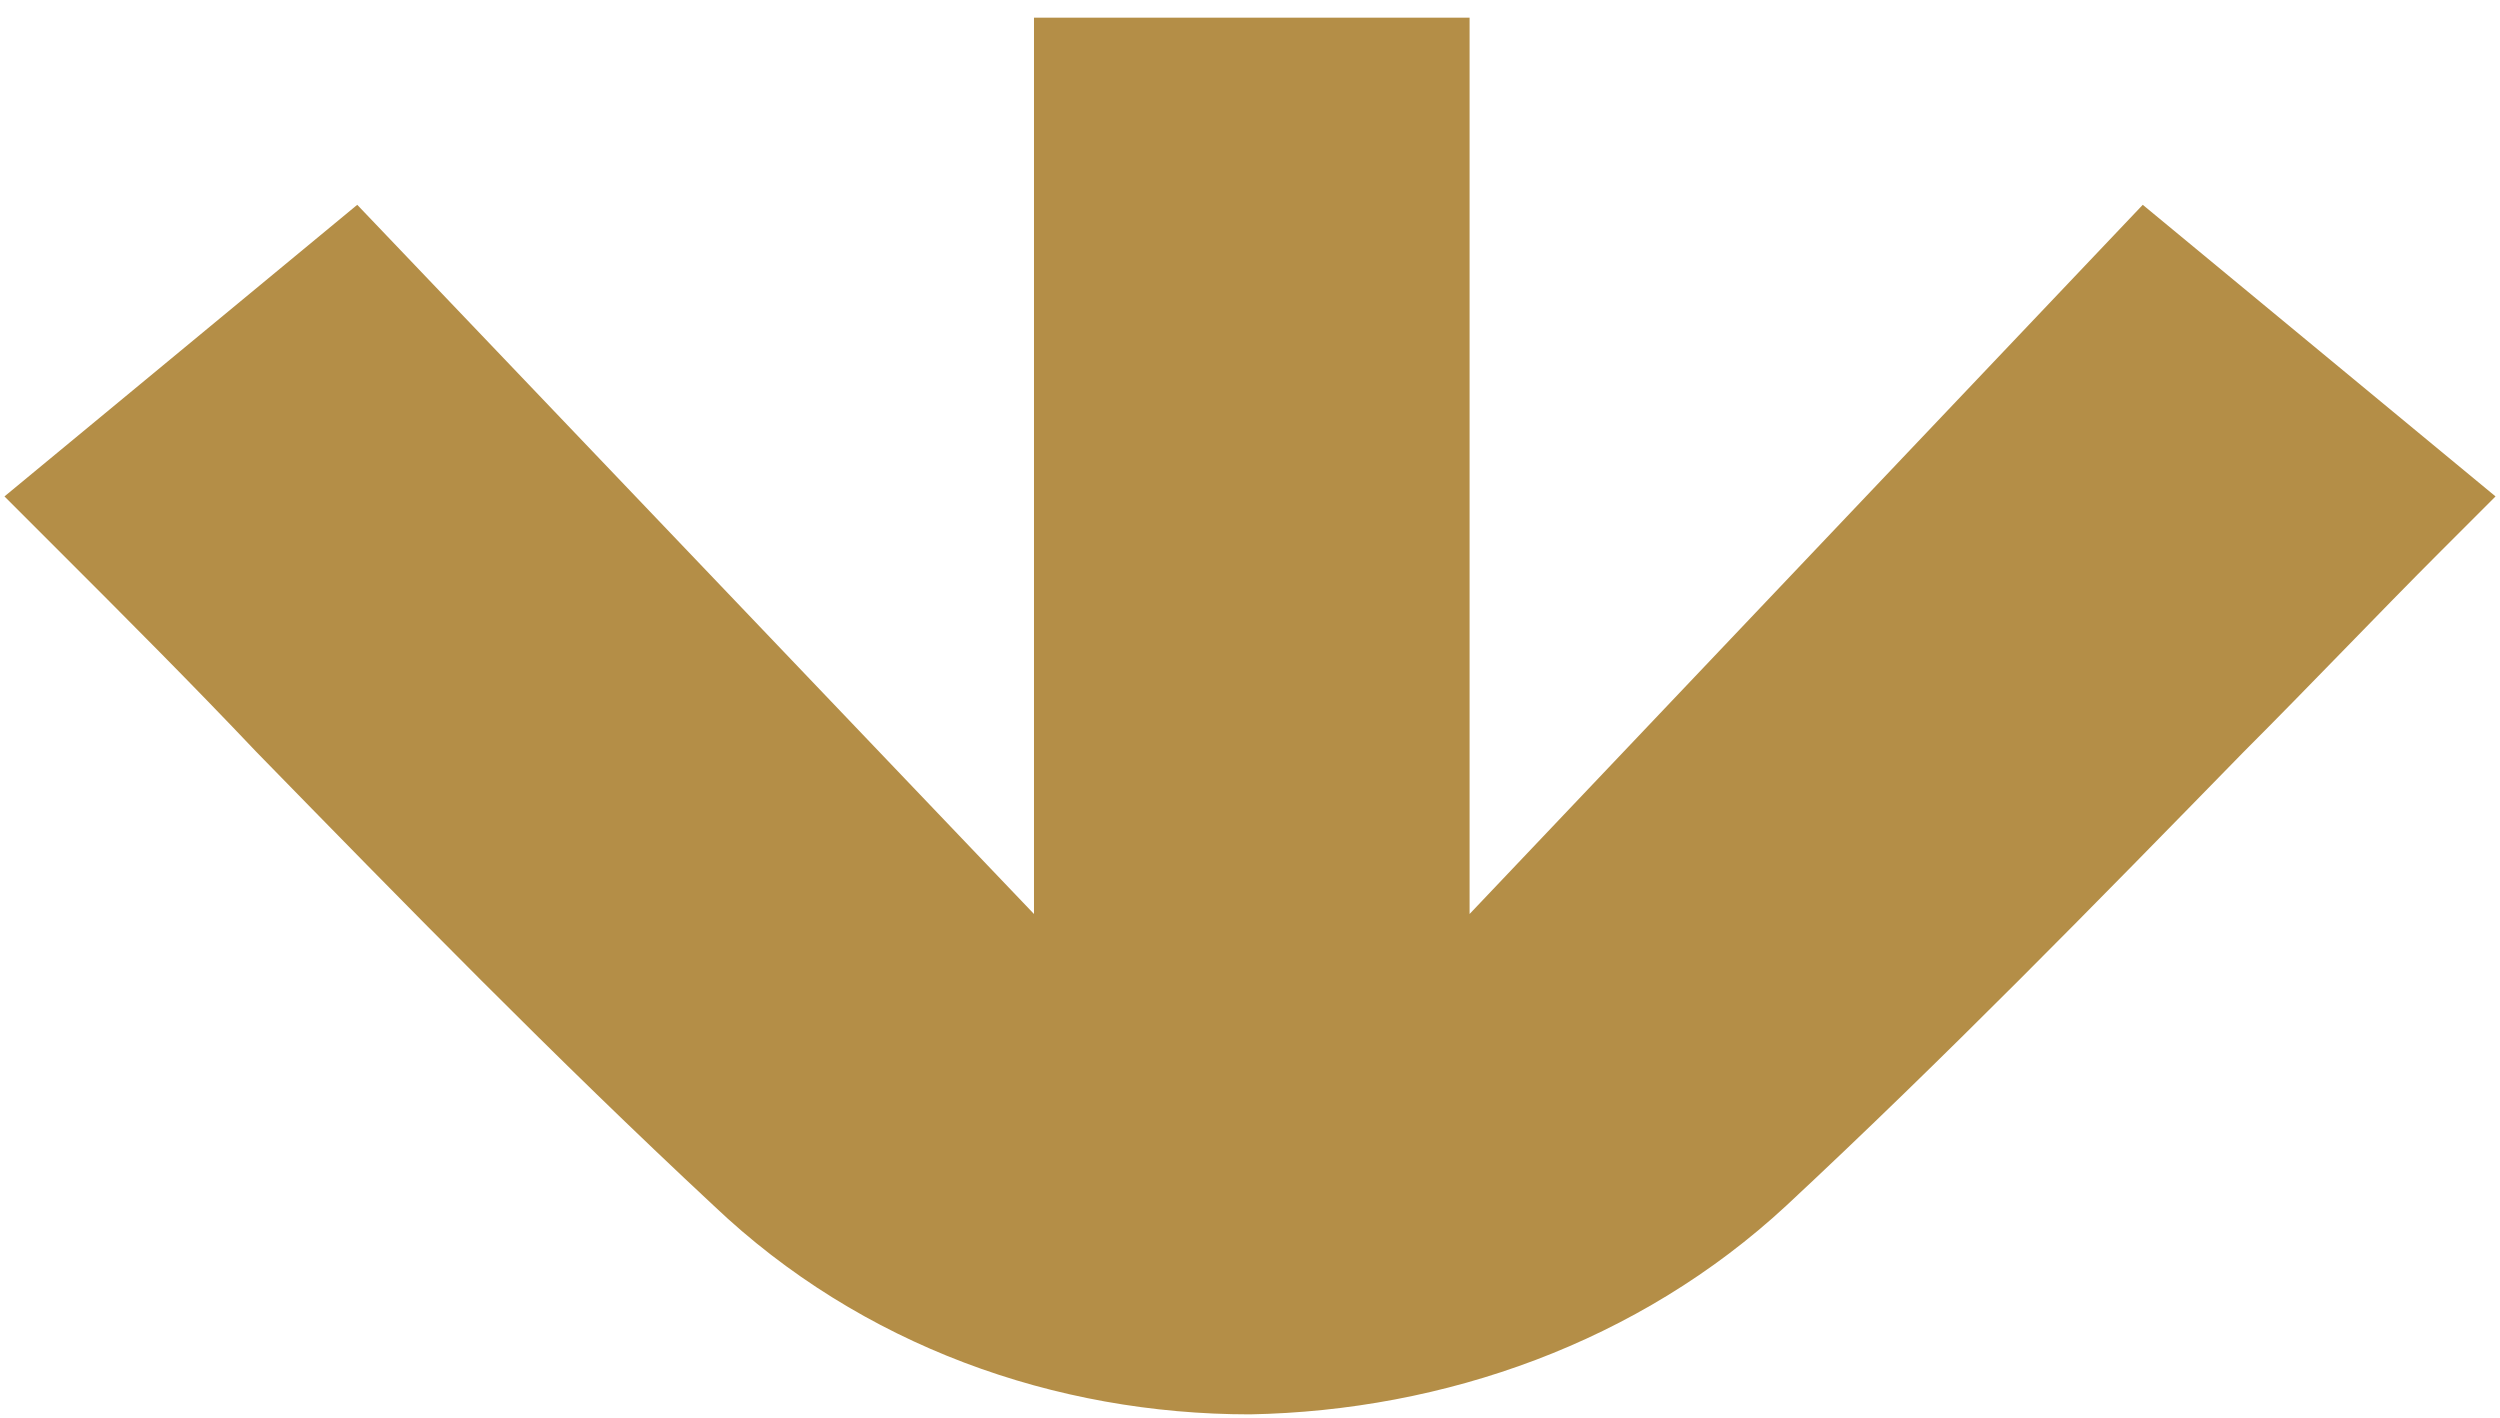 <svg xmlns="http://www.w3.org/2000/svg" width="67" height="38" viewBox="0 0 67 38" fill="none"><path d="M65.433 14.751C63.697 16.488 61.96 18.32 60.127 20.154C56.171 24.205 52.12 28.354 47.875 32.309C43.919 35.975 38.709 37.808 33.5 37.905C28.29 37.905 23.081 36.072 19.125 32.309C14.88 28.354 10.828 24.205 6.873 20.154C5.136 18.32 3.4 16.584 1.567 14.751L0.12 13.304L9.574 5.489L27.711 24.495V0.473H39.385V24.495L57.426 5.489L66.88 13.304L65.433 14.751Z" fill="#B48E47"></path></svg>